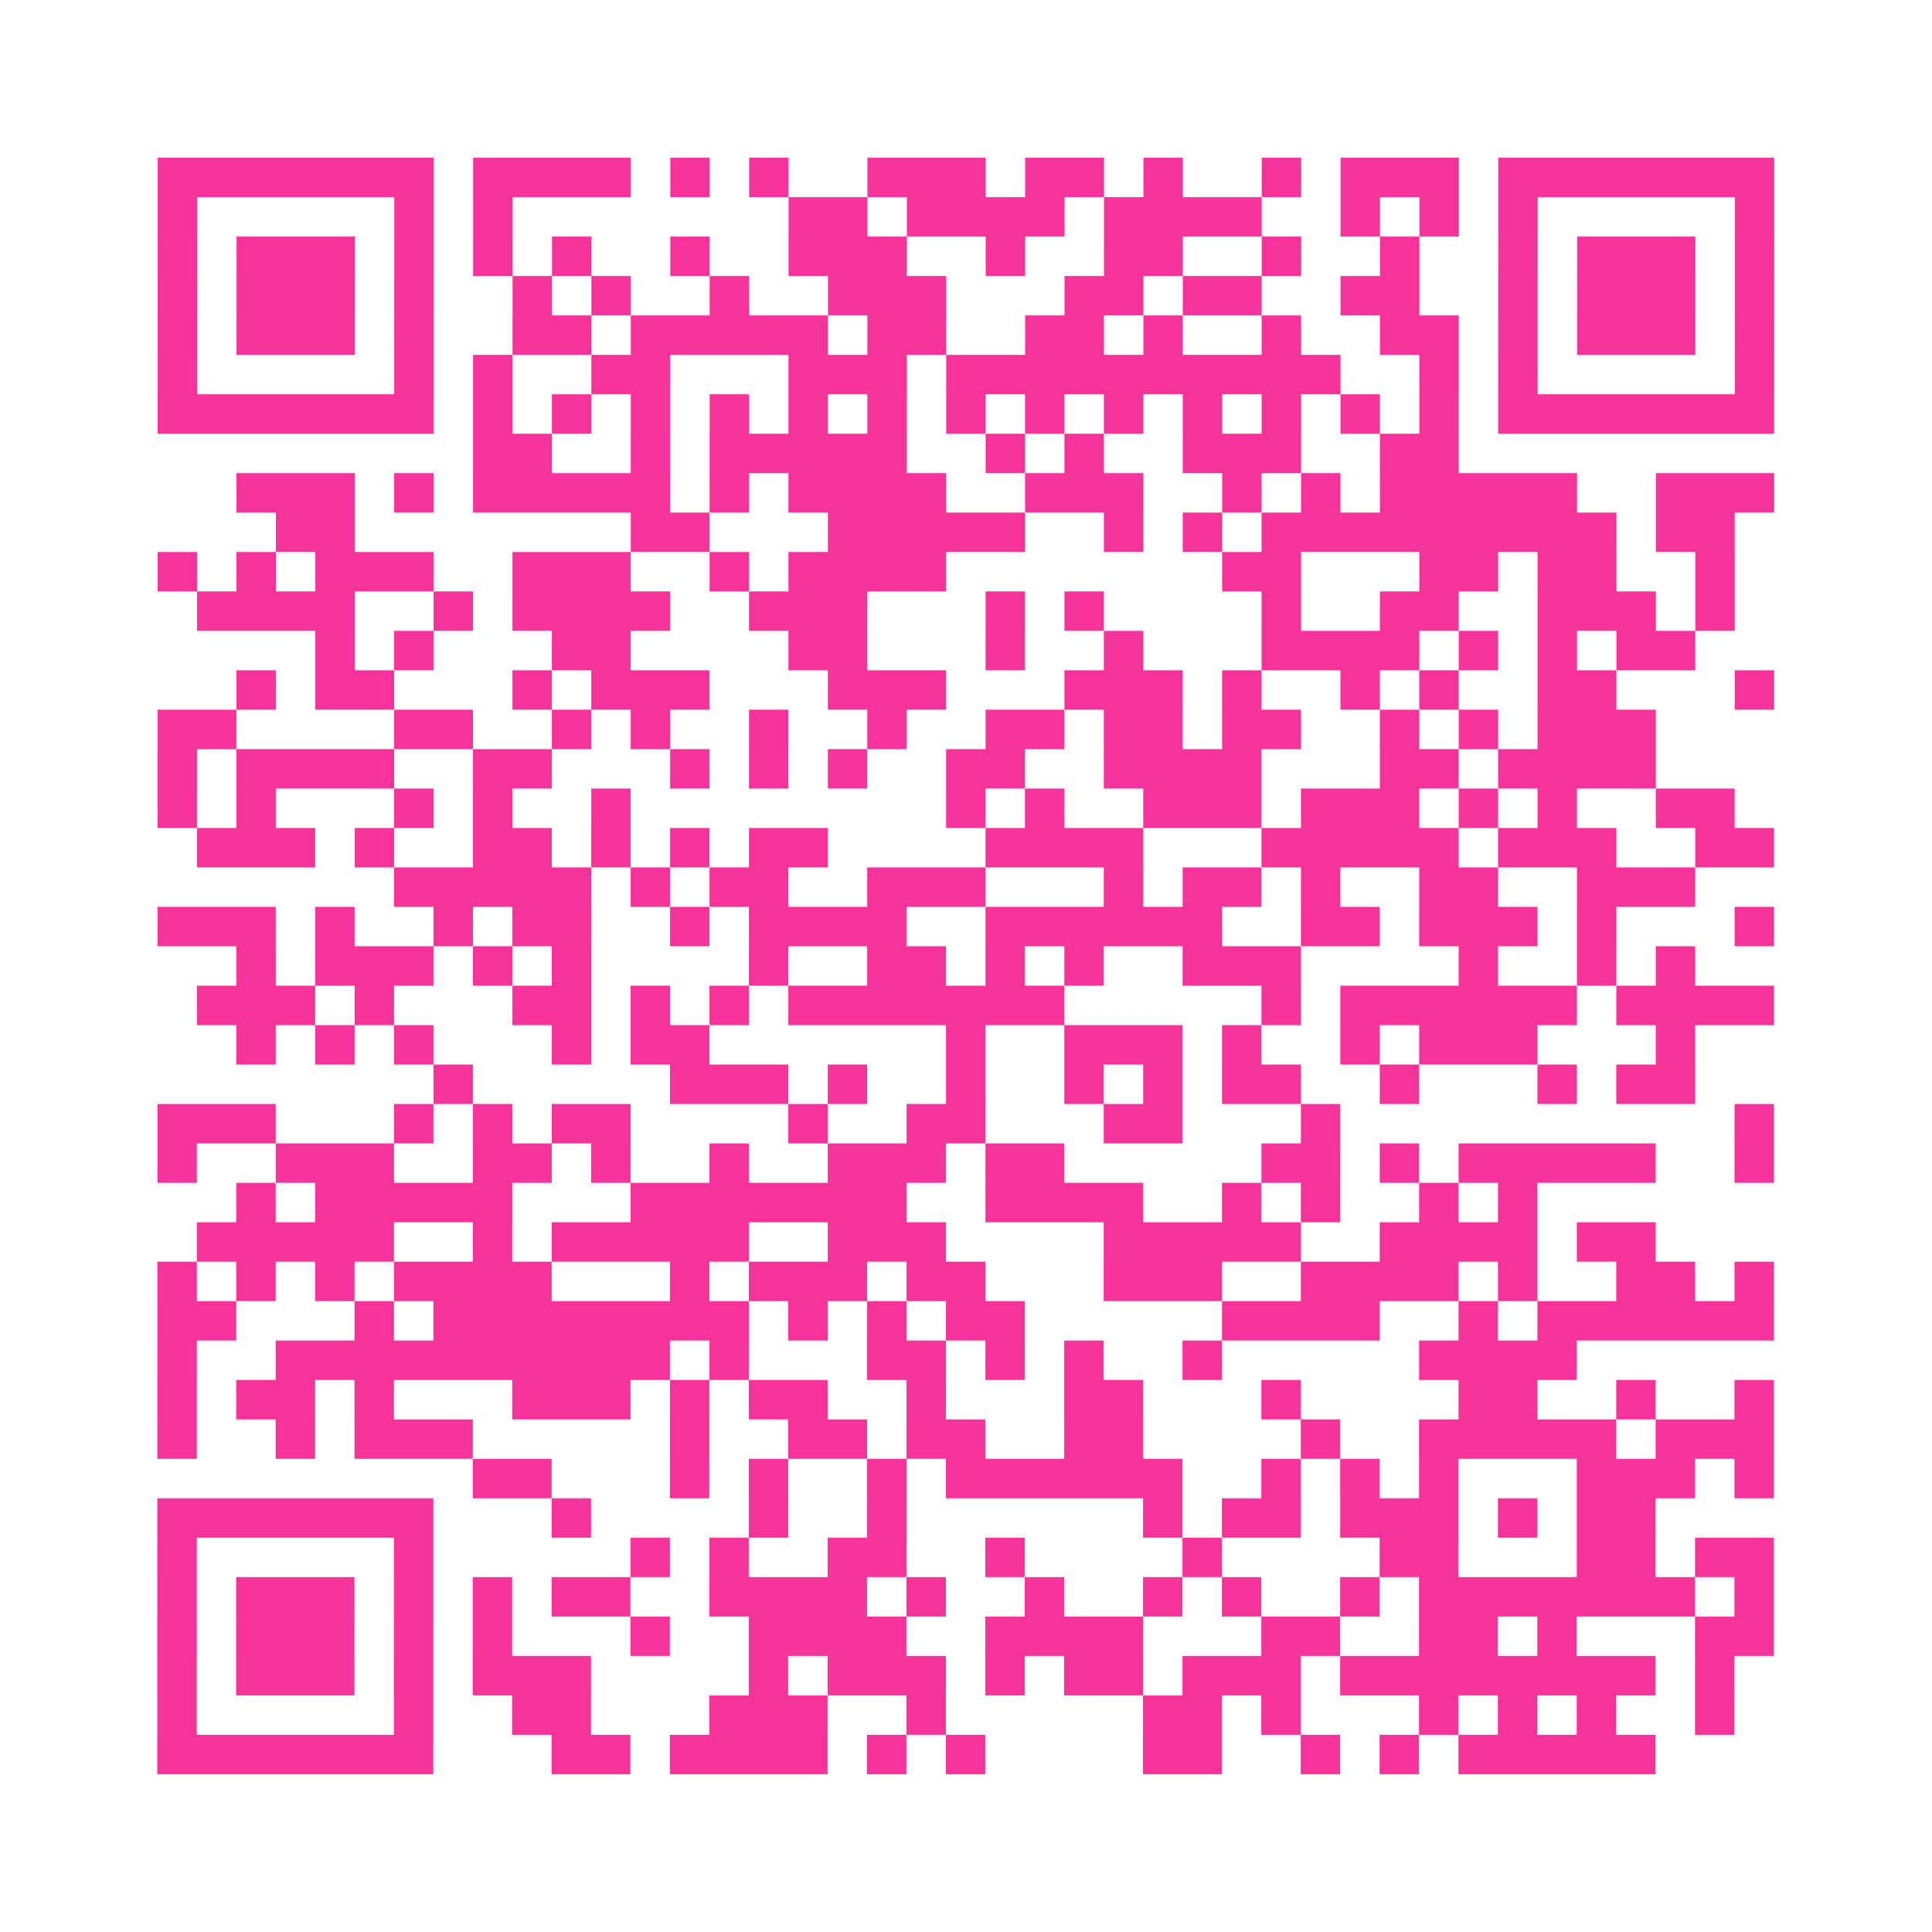 <?xml version="1.0" encoding="UTF-8"?>
<svg xmlns="http://www.w3.org/2000/svg" viewBox="0 0 49 49" class="pyqrcode"><path fill="transparent" d="M0 0h49v49h-49z"/><path stroke="#f6339b" class="pyqrline" d="M4 4.5h7m1 0h4m1 0h1m1 0h1m2 0h3m1 0h2m1 0h1m2 0h1m1 0h3m1 0h7m-41 1h1m5 0h1m1 0h1m7 0h2m1 0h4m1 0h4m2 0h1m1 0h1m1 0h1m5 0h1m-41 1h1m1 0h3m1 0h1m1 0h1m1 0h1m2 0h1m2 0h3m2 0h1m2 0h2m2 0h1m2 0h1m2 0h1m1 0h3m1 0h1m-41 1h1m1 0h3m1 0h1m2 0h1m1 0h1m2 0h1m2 0h3m3 0h2m1 0h2m2 0h2m2 0h1m1 0h3m1 0h1m-41 1h1m1 0h3m1 0h1m2 0h2m1 0h5m1 0h2m2 0h2m1 0h1m2 0h1m2 0h2m1 0h1m1 0h3m1 0h1m-41 1h1m5 0h1m1 0h1m2 0h2m3 0h3m1 0h10m2 0h1m1 0h1m5 0h1m-41 1h7m1 0h1m1 0h1m1 0h1m1 0h1m1 0h1m1 0h1m1 0h1m1 0h1m1 0h1m1 0h1m1 0h1m1 0h1m1 0h1m1 0h7m-33 1h2m2 0h1m1 0h5m2 0h1m1 0h1m2 0h3m2 0h2m-31 1h3m1 0h1m1 0h5m1 0h1m1 0h4m2 0h3m2 0h1m1 0h1m1 0h5m2 0h3m-38 1h2m7 0h2m3 0h5m2 0h1m1 0h1m1 0h9m1 0h2m-40 1h1m1 0h1m1 0h3m2 0h3m2 0h1m1 0h4m7 0h2m3 0h2m1 0h2m2 0h1m-39 1h4m2 0h1m1 0h4m2 0h3m3 0h1m1 0h1m4 0h1m2 0h2m2 0h3m1 0h1m-36 1h1m1 0h1m3 0h2m4 0h2m3 0h1m2 0h1m3 0h4m1 0h1m1 0h1m1 0h2m-37 1h1m1 0h2m3 0h1m1 0h3m3 0h3m3 0h3m1 0h1m2 0h1m1 0h1m2 0h2m3 0h1m-41 1h2m4 0h2m2 0h1m1 0h1m2 0h1m2 0h1m2 0h2m1 0h2m1 0h2m2 0h1m1 0h1m1 0h3m-38 1h1m1 0h4m2 0h2m3 0h1m1 0h1m1 0h1m2 0h2m2 0h4m3 0h2m1 0h4m-38 1h1m1 0h1m3 0h1m1 0h1m2 0h1m8 0h1m1 0h1m2 0h3m1 0h3m1 0h1m1 0h1m2 0h2m-39 1h3m1 0h1m2 0h2m1 0h1m1 0h1m1 0h2m4 0h4m3 0h5m1 0h3m2 0h2m-35 1h5m1 0h1m1 0h2m2 0h3m3 0h1m1 0h2m1 0h1m2 0h2m2 0h3m-39 1h3m1 0h1m2 0h1m1 0h2m2 0h1m1 0h4m2 0h6m2 0h2m1 0h3m1 0h1m3 0h1m-39 1h1m1 0h3m1 0h1m1 0h1m4 0h1m2 0h2m1 0h1m1 0h1m2 0h3m4 0h1m2 0h1m1 0h1m-38 1h3m1 0h1m3 0h2m1 0h1m1 0h1m1 0h7m5 0h1m1 0h6m1 0h4m-39 1h1m1 0h1m1 0h1m3 0h1m1 0h2m6 0h1m2 0h3m1 0h1m2 0h1m1 0h3m3 0h1m-32 1h1m5 0h3m1 0h1m2 0h1m2 0h1m1 0h1m1 0h2m2 0h1m3 0h1m1 0h2m-39 1h3m3 0h1m1 0h1m1 0h2m4 0h1m2 0h2m3 0h2m3 0h1m10 0h1m-41 1h1m2 0h3m2 0h2m1 0h1m2 0h1m2 0h3m1 0h2m5 0h2m1 0h1m1 0h5m2 0h1m-39 1h1m1 0h5m3 0h7m2 0h4m2 0h1m1 0h1m2 0h1m1 0h1m-34 1h5m2 0h1m1 0h5m2 0h3m4 0h5m2 0h4m1 0h2m-38 1h1m1 0h1m1 0h1m1 0h4m3 0h1m1 0h3m1 0h2m3 0h3m2 0h4m1 0h1m2 0h2m1 0h1m-41 1h2m3 0h1m1 0h8m1 0h1m1 0h1m1 0h2m5 0h4m2 0h1m1 0h6m-41 1h1m2 0h10m1 0h1m3 0h2m1 0h1m1 0h1m2 0h1m5 0h4m-36 1h1m1 0h2m1 0h1m3 0h3m1 0h1m1 0h2m2 0h1m3 0h2m3 0h1m4 0h2m2 0h1m2 0h1m-41 1h1m2 0h1m1 0h3m5 0h1m2 0h2m1 0h2m2 0h2m4 0h1m2 0h5m1 0h3m-33 1h2m3 0h1m1 0h1m2 0h1m1 0h6m2 0h1m1 0h1m1 0h1m3 0h3m1 0h1m-41 1h7m3 0h1m4 0h1m2 0h1m6 0h1m1 0h2m1 0h3m1 0h1m1 0h2m-38 1h1m5 0h1m5 0h1m1 0h1m2 0h2m2 0h1m4 0h1m4 0h2m3 0h2m1 0h2m-41 1h1m1 0h3m1 0h1m1 0h1m1 0h2m2 0h4m1 0h1m2 0h1m2 0h1m1 0h1m2 0h1m1 0h7m1 0h1m-41 1h1m1 0h3m1 0h1m1 0h1m3 0h1m2 0h4m2 0h4m3 0h2m2 0h2m1 0h1m3 0h2m-41 1h1m1 0h3m1 0h1m1 0h3m4 0h1m1 0h3m1 0h1m1 0h2m1 0h3m1 0h8m1 0h1m-40 1h1m5 0h1m2 0h2m3 0h3m2 0h1m5 0h2m1 0h1m3 0h1m1 0h1m1 0h1m2 0h1m-40 1h7m3 0h2m1 0h4m1 0h1m1 0h1m4 0h2m2 0h1m1 0h1m1 0h5"/></svg>
